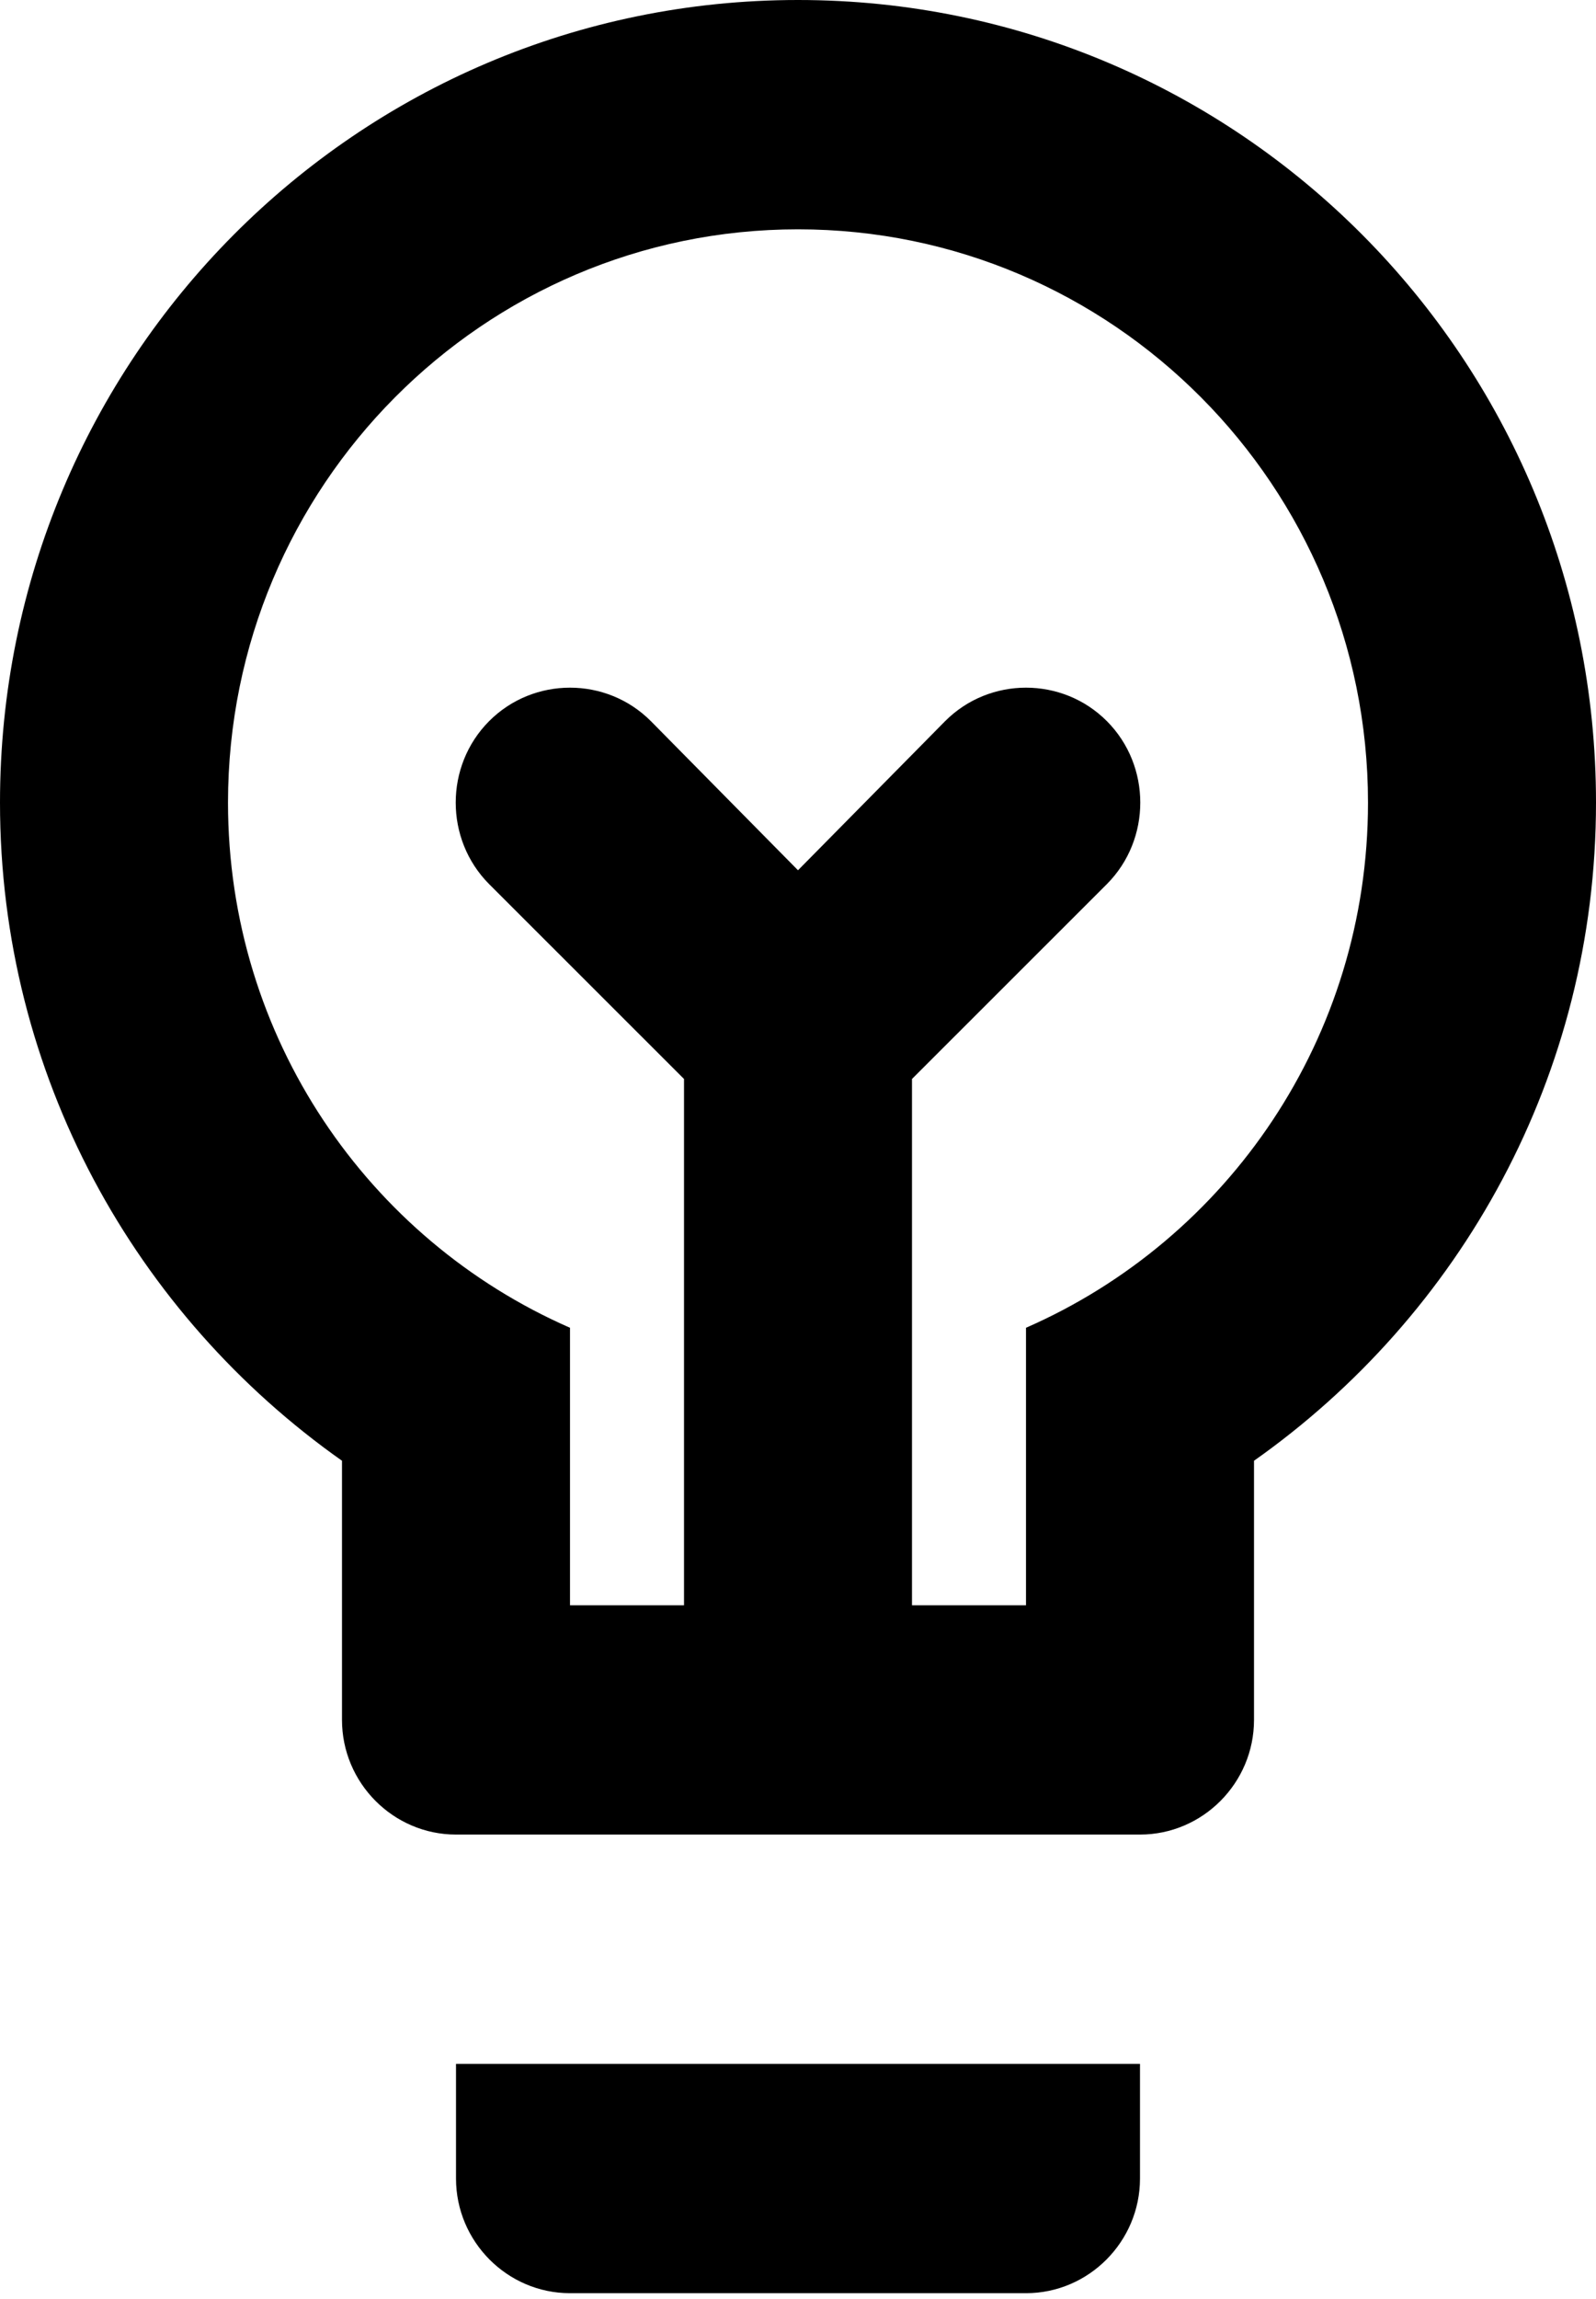 <svg width="50" height="72" viewBox="0 0 50 72" fill="none" xmlns="http://www.w3.org/2000/svg">
<g id="Group 37129">
<path id="Vector" d="M25 0C11.179 0 0 11.239 0 25.136C0 33.683 4.25 41.188 10.714 45.748V53.864C10.714 55.839 12.321 57.455 14.286 57.455H35.714C37.679 57.455 39.286 55.839 39.286 53.864V45.748C45.75 41.188 50 33.683 50 25.136C50 11.239 38.821 0 25 0ZM32.143 41.583V50.273H28.571V33.791L34.679 27.686C36.071 26.285 36.071 23.987 34.679 22.587C33.286 21.186 31 21.186 29.607 22.587L25 27.255L20.393 22.587C19 21.186 16.714 21.186 15.321 22.587C13.929 23.987 13.929 26.285 15.321 27.686L21.429 33.791V50.273H17.857V41.583C11.536 38.818 7.143 32.498 7.143 25.136C7.143 15.226 15.143 7.182 25 7.182C34.857 7.182 42.857 15.226 42.857 25.136C42.857 32.498 38.464 38.818 32.143 41.583ZM14.286 64.636H35.714V68.227C35.714 70.202 34.107 71.818 32.143 71.818H17.857C15.893 71.818 14.286 70.202 14.286 68.227V64.636Z" fill="currentColor"/>
</g>
</svg>
